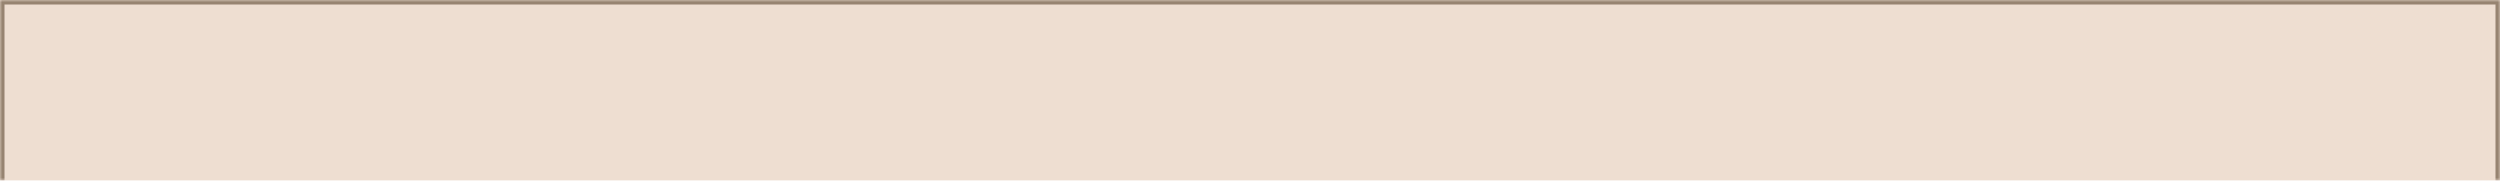 <?xml version="1.0" encoding="UTF-8"?> <svg xmlns="http://www.w3.org/2000/svg" width="556" height="41" viewBox="0 0 556 41" fill="none"><mask id="path-1-inside-1_568_121" fill="white"><path d="M0 0H556V40.119H0V0Z"></path></mask><path d="M0 0H556V40.119H0V0Z" fill="#EEDED1"></path><path d="M0 0V-1H-1V0H0ZM556 0H557V-1H556V0ZM0 1H556V-1H0V1ZM555 0V40.119H557V0H555ZM1 40.119V0H-1V40.119H1Z" fill="#412B12" fill-opacity="0.5" mask="url(#path-1-inside-1_568_121)"></path></svg> 